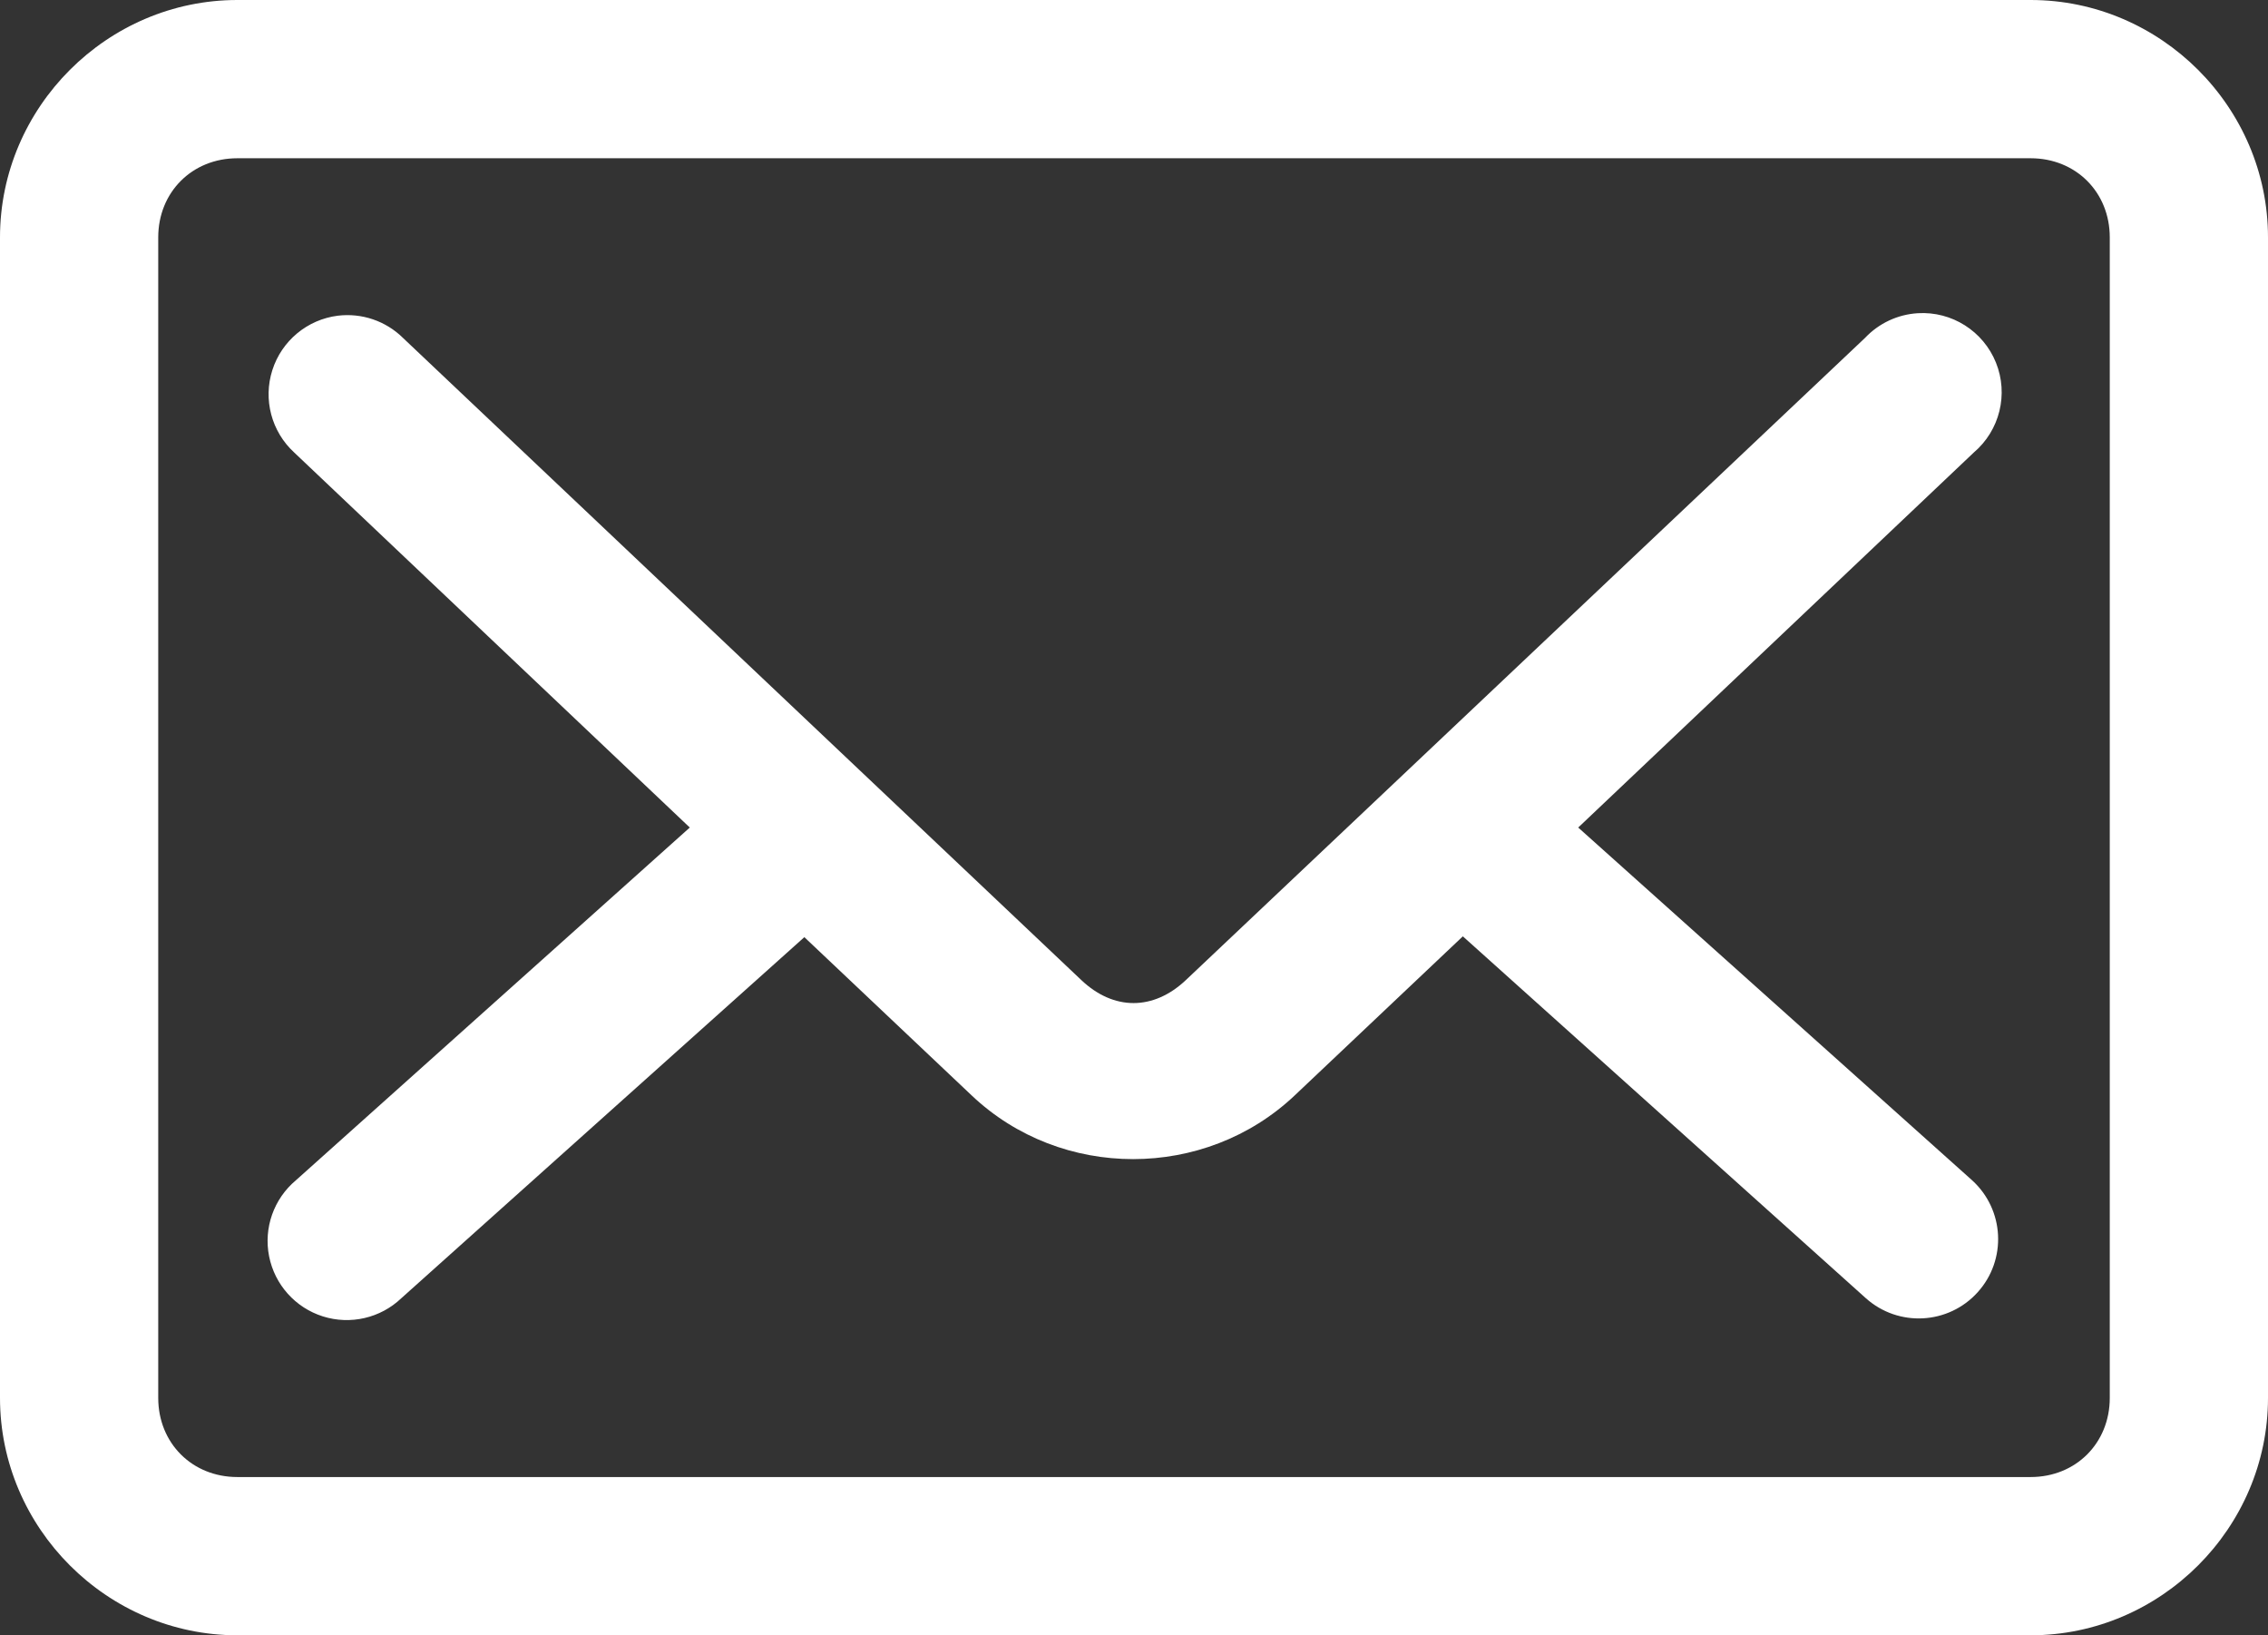 <?xml version="1.0" encoding="UTF-8"?>
<svg width="86px" height="62px" viewBox="0 0 86 62" version="1.1" xmlns="http://www.w3.org/2000/svg" xmlns:xlink="http://www.w3.org/1999/xlink">
    <rect x="0" y="0" width="86" height="62" fill="#333333" stroke="none"/>
    <title>Shape</title>
    <g id="Page-1" stroke="none" stroke-width="1" fill="none" fill-rule="evenodd">
        <path d="M9,-1.99999998e-05 C4.066,-1.99999998e-05 2.00000002e-07,4.066 2.00000002e-07,9 L2.00000002e-07,53 C2.00000002e-07,57.934 4.066,62 9,62 L77,62 C81.934,62 86,57.934 86,53 L86,9 C86,4.066 81.934,-1.99999998e-05 77,-1.99999998e-05 L9,-1.99999998e-05 Z M9,6 L77,6 C78.714,6 80,7.286 80,9 L80,53 C80,54.714 78.714,56 77,56 L9,56 C7.286,56 6,54.714 6,53 L6,9 C6,7.286 7.286,6 9,6 Z M72.719,11.875 C71.957,11.922 71.242,12.257 70.719,12.812 L44.969,37.156 C43.736,38.322 42.228,38.321 41,37.156 L15.281,12.812 C14.63,12.169 13.721,11.859 12.812,11.969 C11.653,12.114 10.682,12.92 10.327,14.033 C9.971,15.147 10.295,16.366 11.156,17.156 L26.156,31.375 L11.219,44.75 C10.38,45.454 9.991,46.558 10.204,47.632 C10.417,48.706 11.198,49.579 12.242,49.909 C13.286,50.239 14.427,49.975 15.219,49.219 L30.5,35.531 L36.844,41.531 C40.244,44.755 45.693,44.748 49.094,41.531 L55.469,35.5 L70.75,49.219 C71.985,50.325 73.882,50.224 74.992,48.993 C76.103,47.762 76.008,45.865 74.781,44.75 L59.844,31.375 L74.844,17.156 C75.828,16.32 76.167,14.948 75.685,13.75 C75.202,12.552 74.008,11.796 72.719,11.875 L72.719,11.875 Z" id="Shape" fill="#FFFFFF" fill-rule="nonzero"></path>
    </g>
</svg>